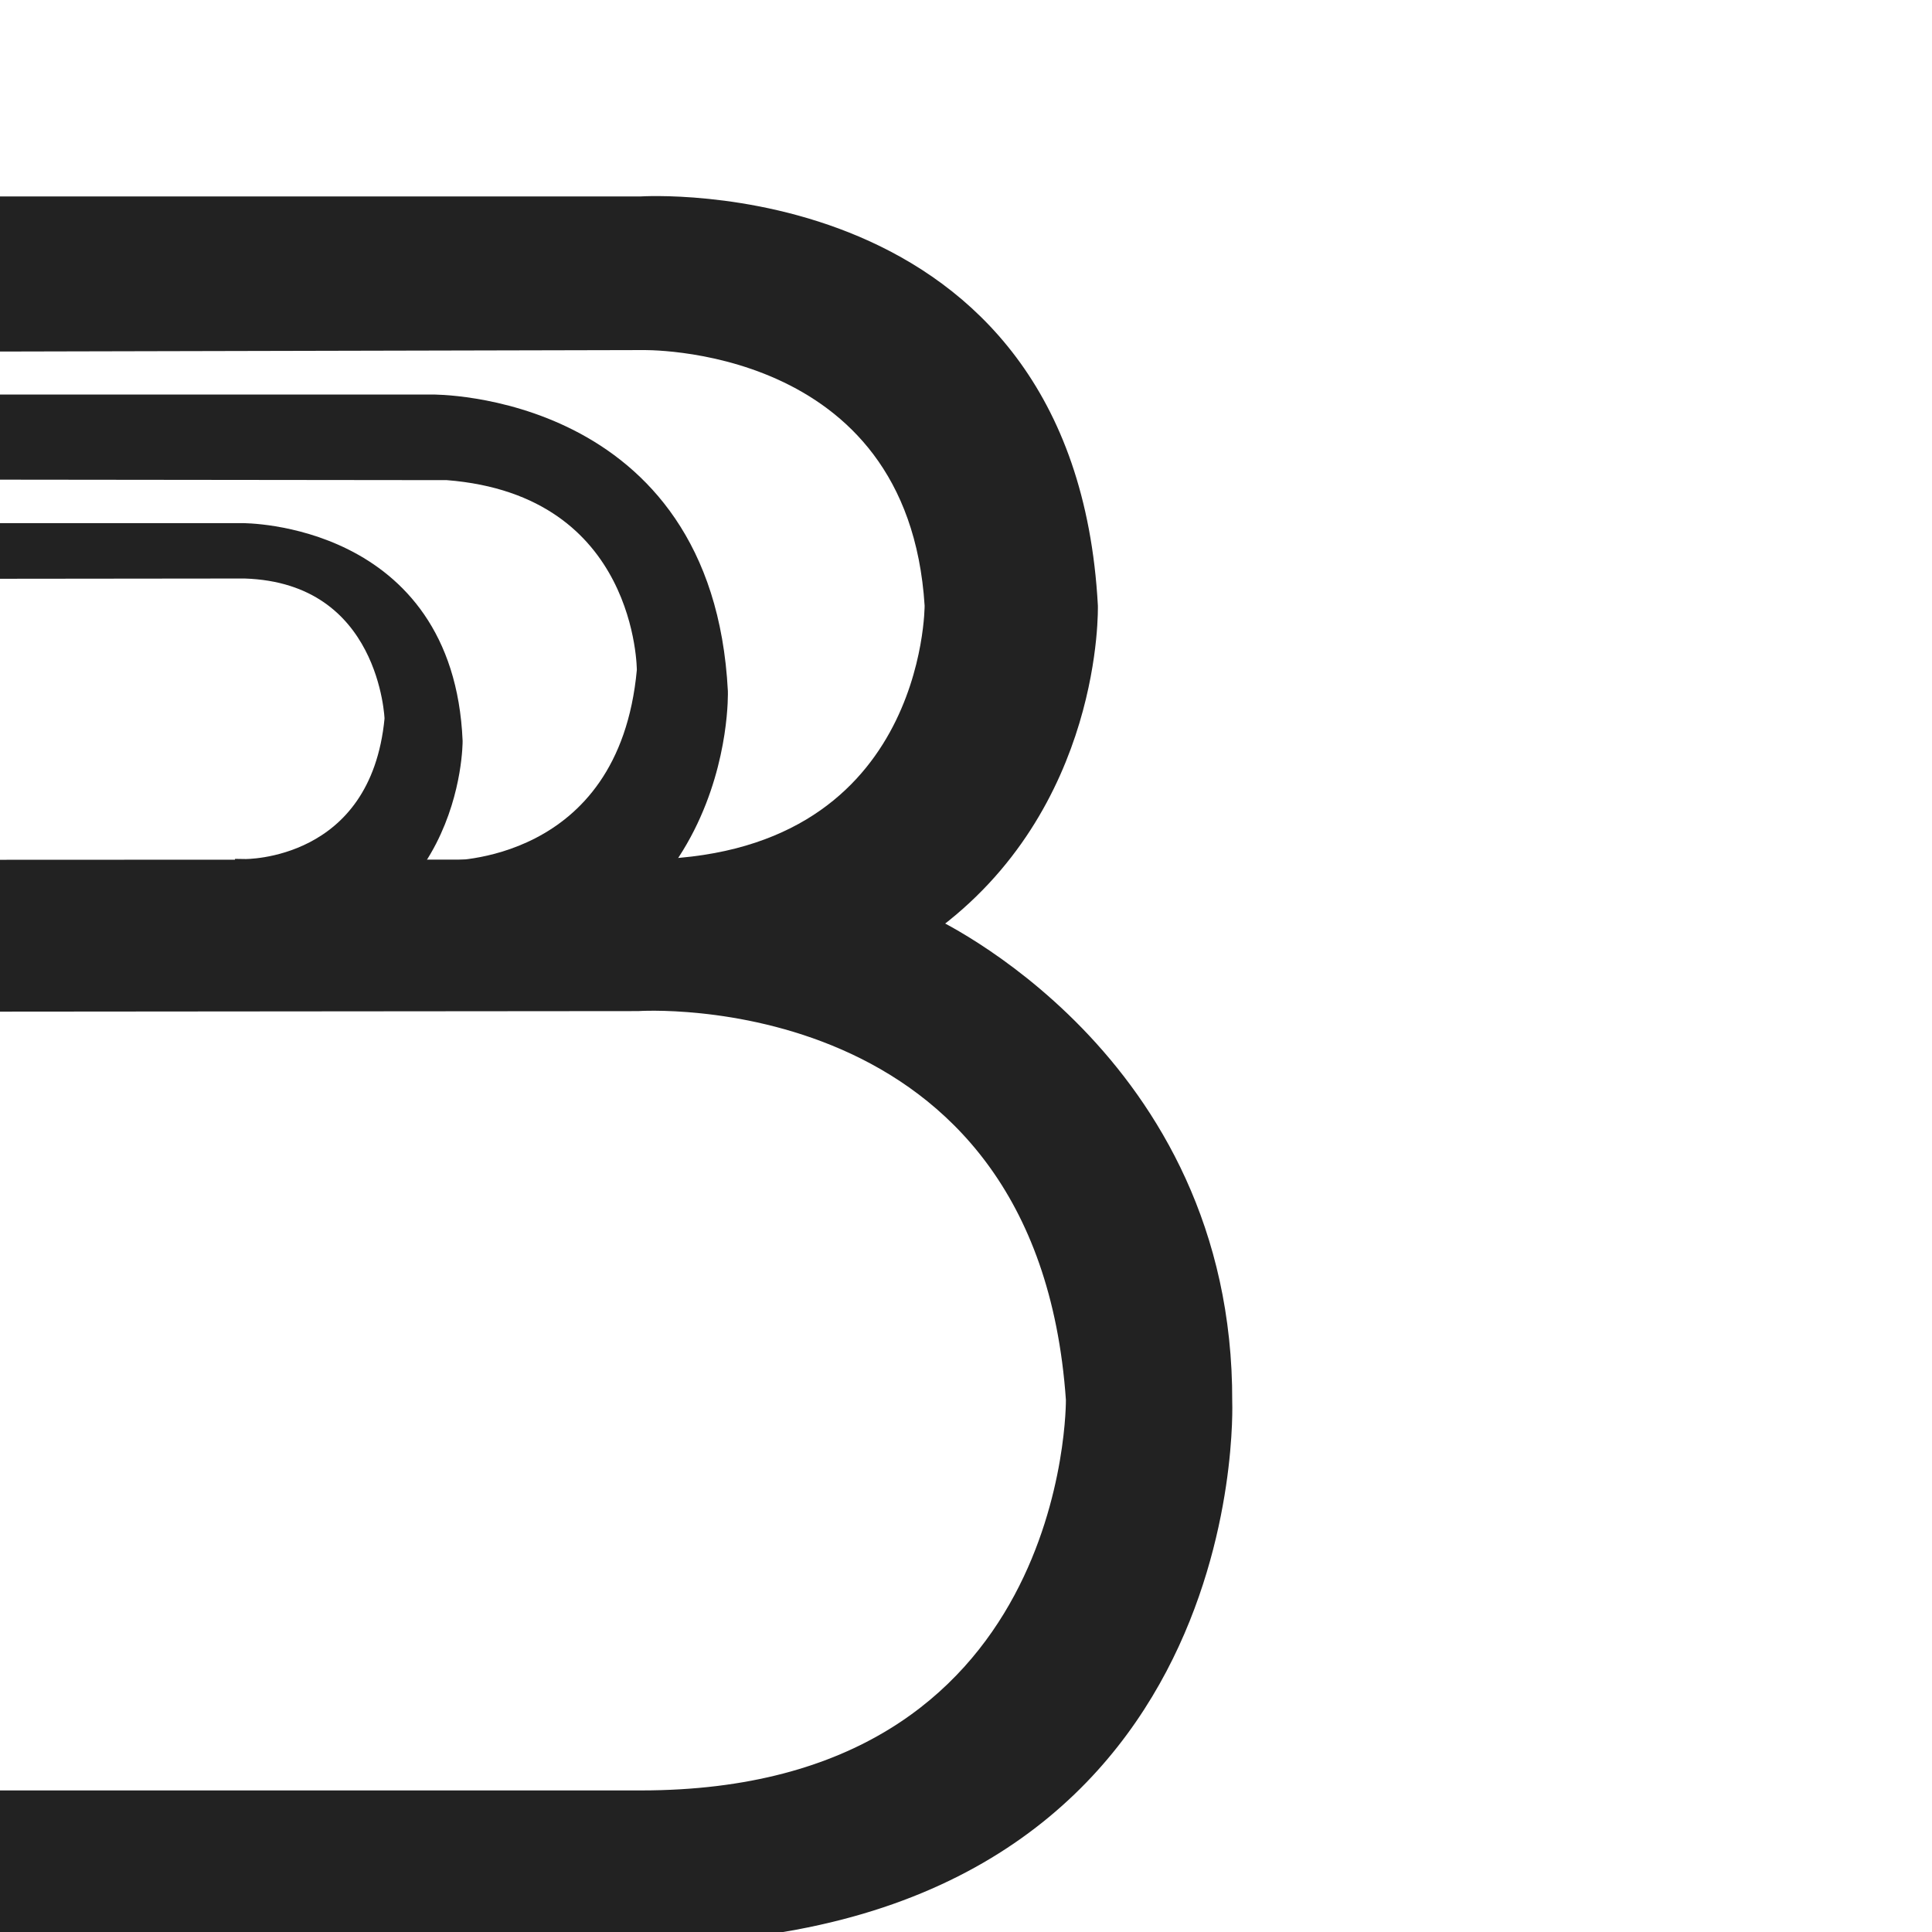 <svg xmlns="http://www.w3.org/2000/svg" version="1.1" xmlns:xlink="http://www.w3.org/1999/xlink" xmlns:svgjs="http://svgjs.dev/svgjs" width="256" height="256"><rect width="100%" height="100%" fill="#808080" stroke="none"/><svg width="256" height="256" viewBox="0 0 256 256" fill="none" xmlns="http://www.w3.org/2000/svg">
<g clip-path="url(#clip0_634_1942)">
<g clip-path="url(#clip1_634_1942)">
<rect width="256" height="256" fill="white"></rect>
</g>
<path d="M143.811 185.369L143.813 185.407L143.814 185.444L142.526 185.458C143.814 185.444 143.814 185.445 143.814 185.446L143.814 185.449L143.814 185.459L143.814 185.494C143.814 185.523 143.814 185.565 143.814 185.619C143.813 185.727 143.811 185.885 143.806 186.087C143.796 186.493 143.773 187.081 143.723 187.825C143.622 189.314 143.413 191.431 142.978 193.969C142.108 199.037 140.328 205.813 136.681 212.603C133.03 219.401 127.502 226.221 119.147 231.336C110.79 236.452 99.678 239.818 84.93 239.818H-4.712V254.967C-4.283 254.972 -3.726 254.979 -3.012 254.986C-0.732 255.007 3.143 255.034 9.515 255.051C22.259 255.086 44.989 255.086 84.926 254.946C104.702 254.877 119.266 250.48 130.003 243.997C140.74 237.513 147.725 228.897 152.274 220.274C156.827 211.642 158.937 203.004 159.906 196.513C160.39 193.271 160.589 190.573 160.666 188.691C160.705 187.751 160.713 187.015 160.712 186.518C160.711 186.269 160.708 186.08 160.706 185.955C160.704 185.893 160.703 185.847 160.702 185.817L160.701 185.785L160.701 185.778L160.701 185.778L160.701 185.777L160.7 185.749L160.7 185.721C160.784 163.457 151.184 147.981 141.545 138.045C136.721 133.073 131.89 129.493 128.268 127.158C126.458 125.991 124.952 125.136 123.905 124.576C123.381 124.296 122.972 124.09 122.696 123.955C122.655 123.935 122.617 123.916 122.582 123.899C122.5 123.859 122.434 123.828 122.386 123.806C122.352 123.789 122.327 123.778 122.311 123.77L122.294 123.763L122.291 123.761L122.291 123.761L122.291 123.761L120.263 122.845L122.068 121.543C132.822 113.786 138.032 103.483 140.556 95.081C141.817 90.88 142.403 87.167 142.673 84.509C142.808 83.18 142.864 82.118 142.887 81.393C142.898 81.03 142.901 80.752 142.901 80.567C142.901 80.475 142.9 80.406 142.899 80.362L142.899 80.317C142.138 66.403 138.123 56.278 132.596 48.892C127.061 41.495 119.952 36.769 112.897 33.755C105.836 30.739 98.853 29.448 93.625 28.913C91.014 28.646 88.848 28.569 87.341 28.558C86.588 28.553 85.999 28.564 85.602 28.576C85.404 28.583 85.253 28.589 85.154 28.594C85.105 28.596 85.068 28.598 85.044 28.6L85.019 28.601L85.014 28.601L85.013 28.602L84.972 28.604H84.93H-4.712V44.016L84.904 43.812L84.912 43.812L84.929 43.812C84.95 43.811 84.979 43.811 85.018 43.81C85.094 43.809 85.204 43.808 85.346 43.809C85.63 43.81 86.04 43.816 86.56 43.837C87.599 43.879 89.078 43.981 90.857 44.218C94.407 44.693 99.184 45.713 104.048 47.905C108.916 50.1 113.896 53.479 117.805 58.68C121.721 63.889 124.511 70.856 125.092 80.137L125.094 80.174L125.094 80.21L123.806 80.217C125.094 80.21 125.094 80.211 125.094 80.212V80.215L125.094 80.222L125.094 80.247C125.094 80.268 125.094 80.297 125.094 80.334C125.093 80.408 125.091 80.514 125.086 80.65C125.077 80.923 125.06 81.317 125.023 81.814C124.949 82.807 124.798 84.216 124.493 85.903C123.883 89.273 122.649 93.782 120.144 98.306C117.636 102.837 113.849 107.388 108.147 110.803C102.444 114.218 94.896 116.455 84.932 116.466H84.931L-4.712 116.506V131.474L84.475 131.4L84.478 131.4C84.507 131.398 84.55 131.396 84.605 131.393C84.715 131.387 84.875 131.38 85.081 131.373C85.494 131.359 86.094 131.347 86.856 131.352C88.379 131.361 90.55 131.44 93.164 131.713C98.386 132.258 105.408 133.584 112.571 136.72C119.74 139.858 127.066 144.817 132.847 152.627C138.633 160.441 142.818 171.04 143.811 185.369Z" fill="#222222" stroke="#222222" stroke-width="2.576"></path>
<path d="M-6 256.234V238.529H84.93C143.111 238.529 142.526 185.458 142.526 185.458C138.616 128.996 84.516 132.688 84.516 132.688L-6 132.763V115.218L84.93 115.178C123.995 115.136 123.806 80.217 123.806 80.217C121.539 44.007 84.93 45.1 84.93 45.1L-6 45.307V27.316H84.93C84.93 27.316 141.105 23.678 144.186 80.268C144.186 80.268 144.917 106.65 122.822 122.588C122.822 122.588 162.161 140.37 161.988 185.726C161.988 185.726 164.807 255.954 84.93 256.234C5.054 256.514 -6 256.234 -6 256.234Z" stroke="#222222" stroke-width="2.576" stroke-miterlimit="10"></path>
<path d="M58.72 128.264C76.673 126.307 85.385 117.353 89.675 108.87C91.901 104.466 92.953 100.15 93.447 96.93C93.693 95.322 93.799 93.993 93.844 93.073C93.866 92.613 93.873 92.255 93.875 92.017C93.876 91.897 93.875 91.808 93.874 91.749C93.874 91.721 93.873 91.699 93.873 91.687L93.873 91.682C92.909 72.936 83.728 63.814 74.864 59.303C70.393 57.027 65.97 55.912 62.657 55.367C61.003 55.095 59.633 54.966 58.682 54.906C58.206 54.875 57.837 54.862 57.589 54.856C57.465 54.853 57.372 54.852 57.311 54.852C57.281 54.852 57.259 54.852 57.245 54.852L57.231 54.852L57.23 54.852L57.229 54.852L57.229 54.852L57.222 54.852H57.214H-4.712V60.975L59.264 61.045L59.314 61.045L59.363 61.049C73.114 62.122 80.091 69.042 83.563 75.767C85.281 79.096 86.128 82.347 86.547 84.76C86.757 85.969 86.861 86.974 86.912 87.683C86.937 88.037 86.95 88.318 86.956 88.514C86.959 88.612 86.96 88.689 86.961 88.743C86.961 88.754 86.961 88.764 86.961 88.773C86.961 88.786 86.962 88.798 86.962 88.807L86.962 88.826L86.962 88.832L86.962 88.834C86.962 88.835 86.962 88.836 85.673 88.829L86.962 88.836L86.961 88.891L86.956 88.947C85.676 102.913 78.793 109.912 72.13 113.351C68.833 115.052 65.627 115.865 63.249 116.254C62.066 116.448 61.082 116.537 60.385 116.579L58.72 128.264Z" fill="#222222" stroke="#222222" stroke-width="2.576"></path>
<path d="M-6 53.564H57.214C57.214 53.564 93.189 53.116 95.16 91.633C95.16 91.633 96.247 126.458 57.214 129.702L59.263 115.324C59.263 115.324 83.197 115.84 85.673 88.829C85.673 88.829 85.796 64.403 59.263 62.333L-6 62.262V53.564Z" stroke="#222222" stroke-width="2.576" stroke-miterlimit="10"></path>
<path d="M-4.673 74.118L32.432 74.079L32.454 74.079L32.475 74.08C42.611 74.406 47.946 79.71 50.676 84.94C52.026 87.525 52.737 90.077 53.112 91.974C53.3 92.926 53.404 93.72 53.462 94.281C53.492 94.562 53.509 94.785 53.519 94.942C53.524 95.02 53.528 95.081 53.53 95.125L53.532 95.177L53.533 95.192L53.533 95.197L53.533 95.199C53.533 95.2 53.533 95.201 52.245 95.243L53.533 95.201L53.536 95.283L53.528 95.365C52.523 105.92 47.291 111.26 42.212 113.894C39.706 115.194 37.273 115.819 35.472 116.12C34.797 116.233 34.207 116.301 33.73 116.342L33.787 124.383C46.203 123.047 52.365 116.688 55.485 110.629C57.119 107.456 57.931 104.335 58.334 102C58.534 100.836 58.632 99.874 58.679 99.208C58.703 98.876 58.714 98.618 58.719 98.447C58.721 98.362 58.723 98.298 58.723 98.257L58.723 98.225C58.142 84.865 51.489 78.365 45.032 75.128C41.766 73.491 38.521 72.679 36.085 72.279C34.87 72.079 33.863 71.983 33.166 71.936C32.817 71.913 32.547 71.903 32.366 71.898C32.276 71.896 32.209 71.895 32.166 71.894L32.119 71.894L32.111 71.894V71.894H32.1H-4.607L-4.673 74.118Z" fill="#222222" stroke="#222222" stroke-width="2.576"></path>
<path d="M-5.857 70.606H32.1C32.1 70.606 58.822 70.397 60.011 98.199C60.011 98.199 60.162 123.721 32.509 125.792L32.434 115.116C32.434 115.116 50.324 115.434 52.245 95.243C52.245 95.243 51.621 75.984 32.434 75.367L-6 75.408L-5.857 70.606Z" stroke="#222222" stroke-width="2.576" stroke-miterlimit="10"></path>
</g>
<defs>
<clipPath id="SvgjsClipPath1033">
<rect width="256" height="256" fill="white"></rect>
</clipPath>
<clipPath id="SvgjsClipPath1032">
<rect width="256" height="256" rx="60" fill="white"></rect>
</clipPath>
</defs>
</svg><style>@media (prefers-color-scheme: light) { :root { filter: none; } }
@media (prefers-color-scheme: dark) { :root { filter: none; } }
</style></svg>